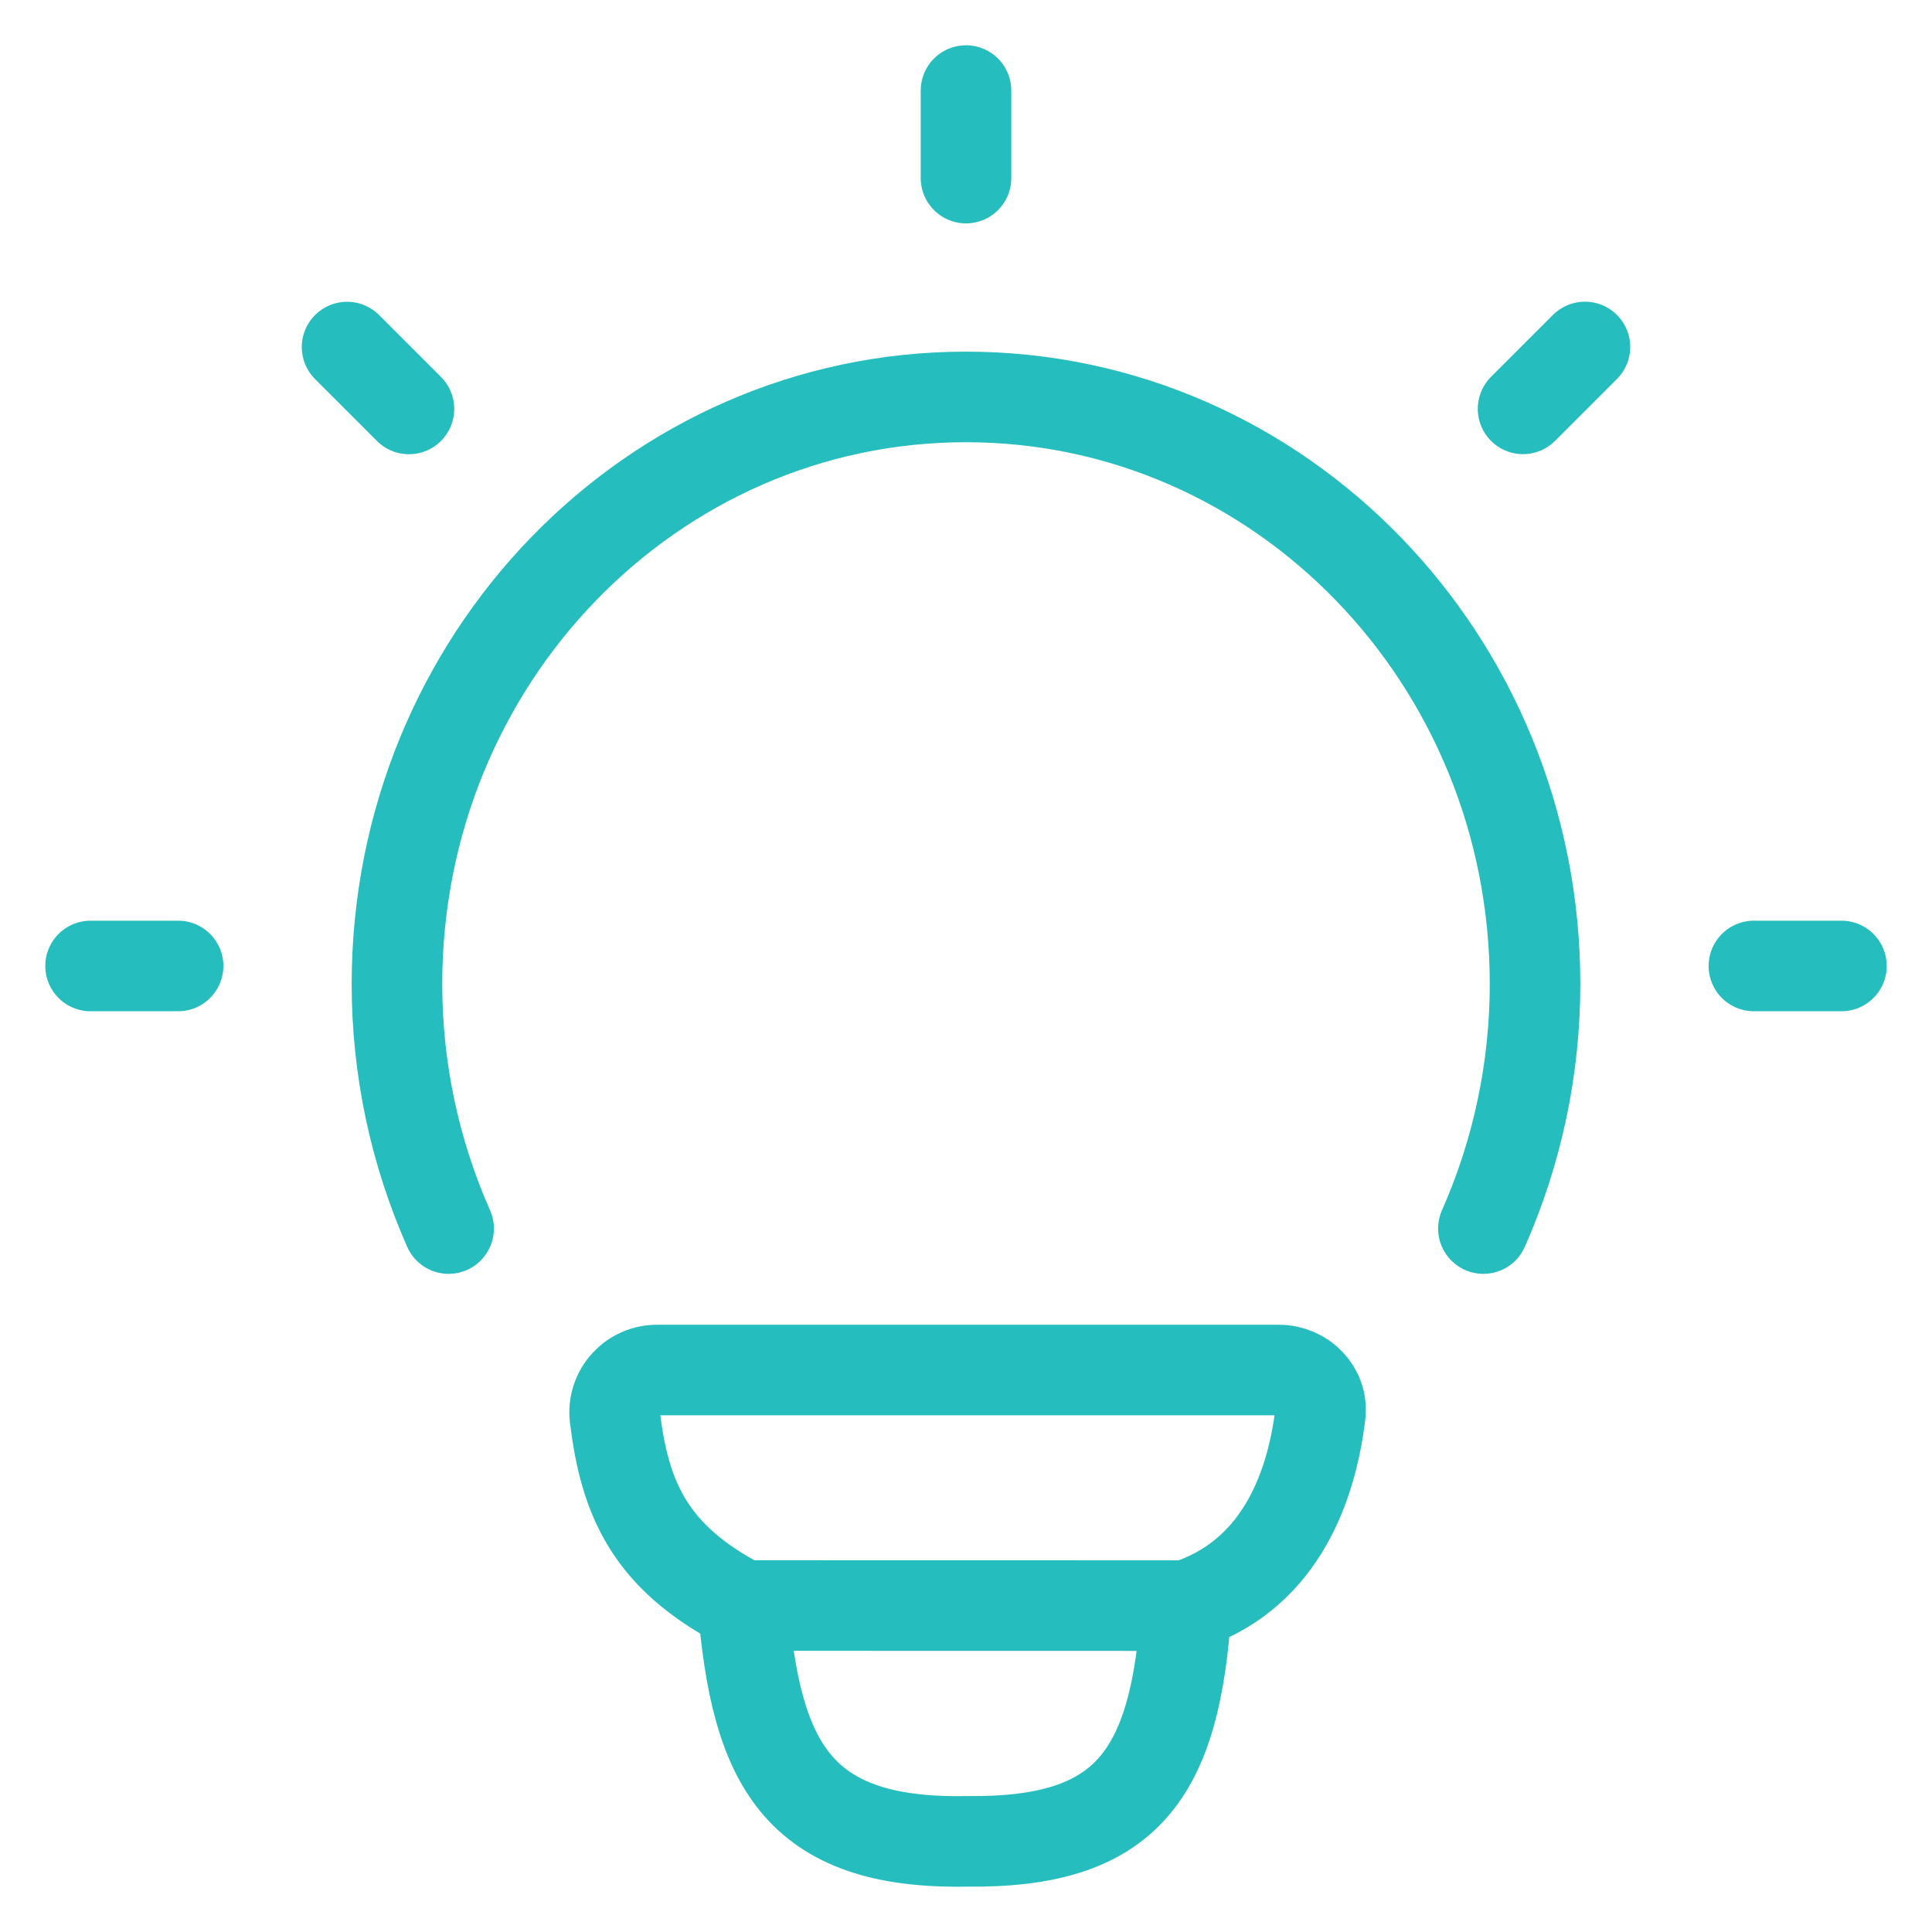 <svg width="64" height="64" viewBox="0 0 64 64" fill="none" xmlns="http://www.w3.org/2000/svg">
<path d="M14.861 40.698C13.732 38.146 13.149 35.386 13.15 32.596C13.15 21.852 21.589 13.149 32 13.149C42.411 13.149 50.85 21.855 50.85 32.596C50.851 35.386 50.268 38.146 49.139 40.698M32 3V5.9M61 31.999H58.1M5.9 31.999H3M52.503 11.494L50.453 13.544M13.547 13.547L11.497 11.497M39.299 53.188C42.228 52.24 43.406 49.557 43.736 46.86C43.835 46.054 43.171 45.384 42.359 45.384H21.783C21.585 45.381 21.388 45.42 21.206 45.499C21.024 45.577 20.861 45.694 20.727 45.84C20.593 45.986 20.492 46.159 20.43 46.348C20.368 46.536 20.347 46.736 20.368 46.933C20.693 49.624 21.511 51.59 24.614 53.185M39.299 53.188L24.614 53.185M39.299 53.188C38.948 58.828 37.319 61.061 32.02 60.997C26.354 61.102 25.049 58.338 24.614 53.185" stroke="#26BDBE" stroke-width="3" stroke-linecap="round" stroke-linejoin="round"/>
</svg>
